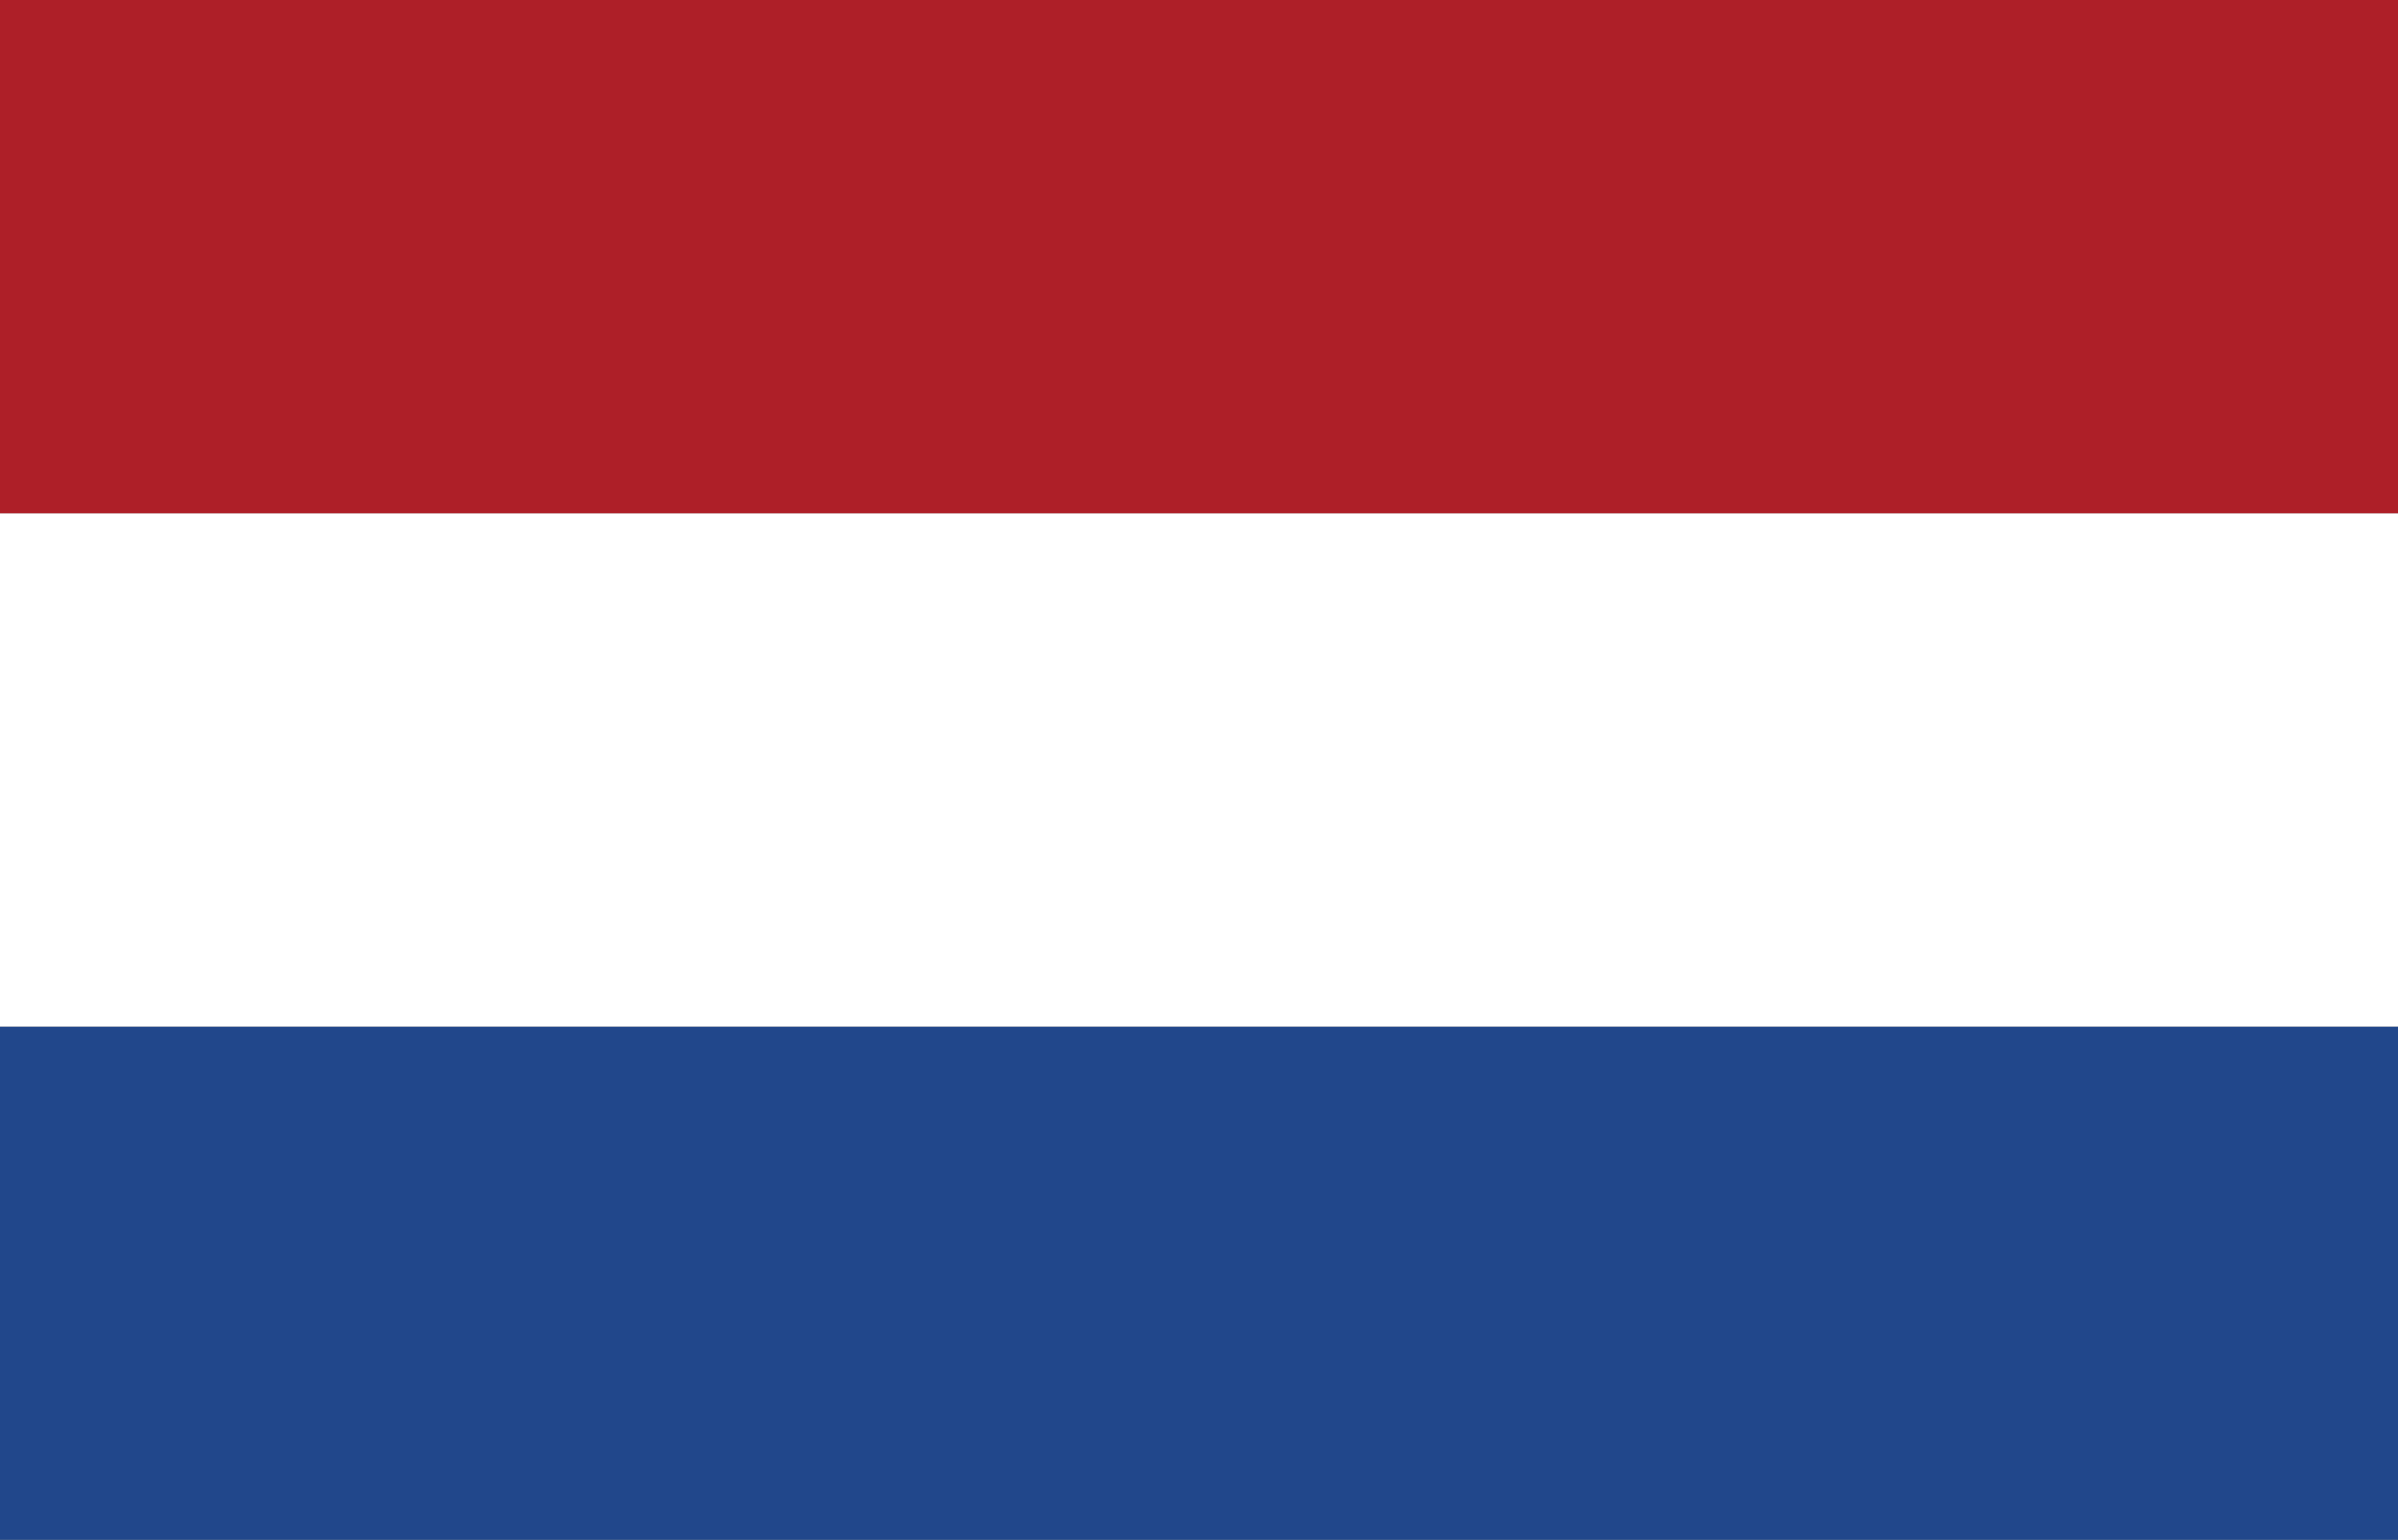 <?xml version="1.0" encoding="utf-8"?>
<!-- Generator: Adobe Illustrator 24.0.2, SVG Export Plug-In . SVG Version: 6.00 Build 0)  -->
<svg version="1.1" id="Capa_1" xmlns="http://www.w3.org/2000/svg" xmlns:xlink="http://www.w3.org/1999/xlink" x="0px" y="0px"
	 viewBox="0 0 119.1 76.5" style="enable-background:new 0 0 119.1 76.5;" xml:space="preserve">
<rect x="0" y="0" width="119.1" height="76.5" fill="#808080" stroke="none"/>
<style type="text/css">
	.st0{fill:#21478B;}
	.st1{fill:#FFFFFF;}
	.st2{fill:#AE1F28;}
</style>
<g>
	<rect x="0" y="51" class="st0" width="119.1" height="25.5"/>
	<rect x="0" y="25.5" class="st1" width="119.1" height="25.5"/>
	<rect x="0" y="0" class="st2" width="119.1" height="25.5"/>
</g>
</svg>
